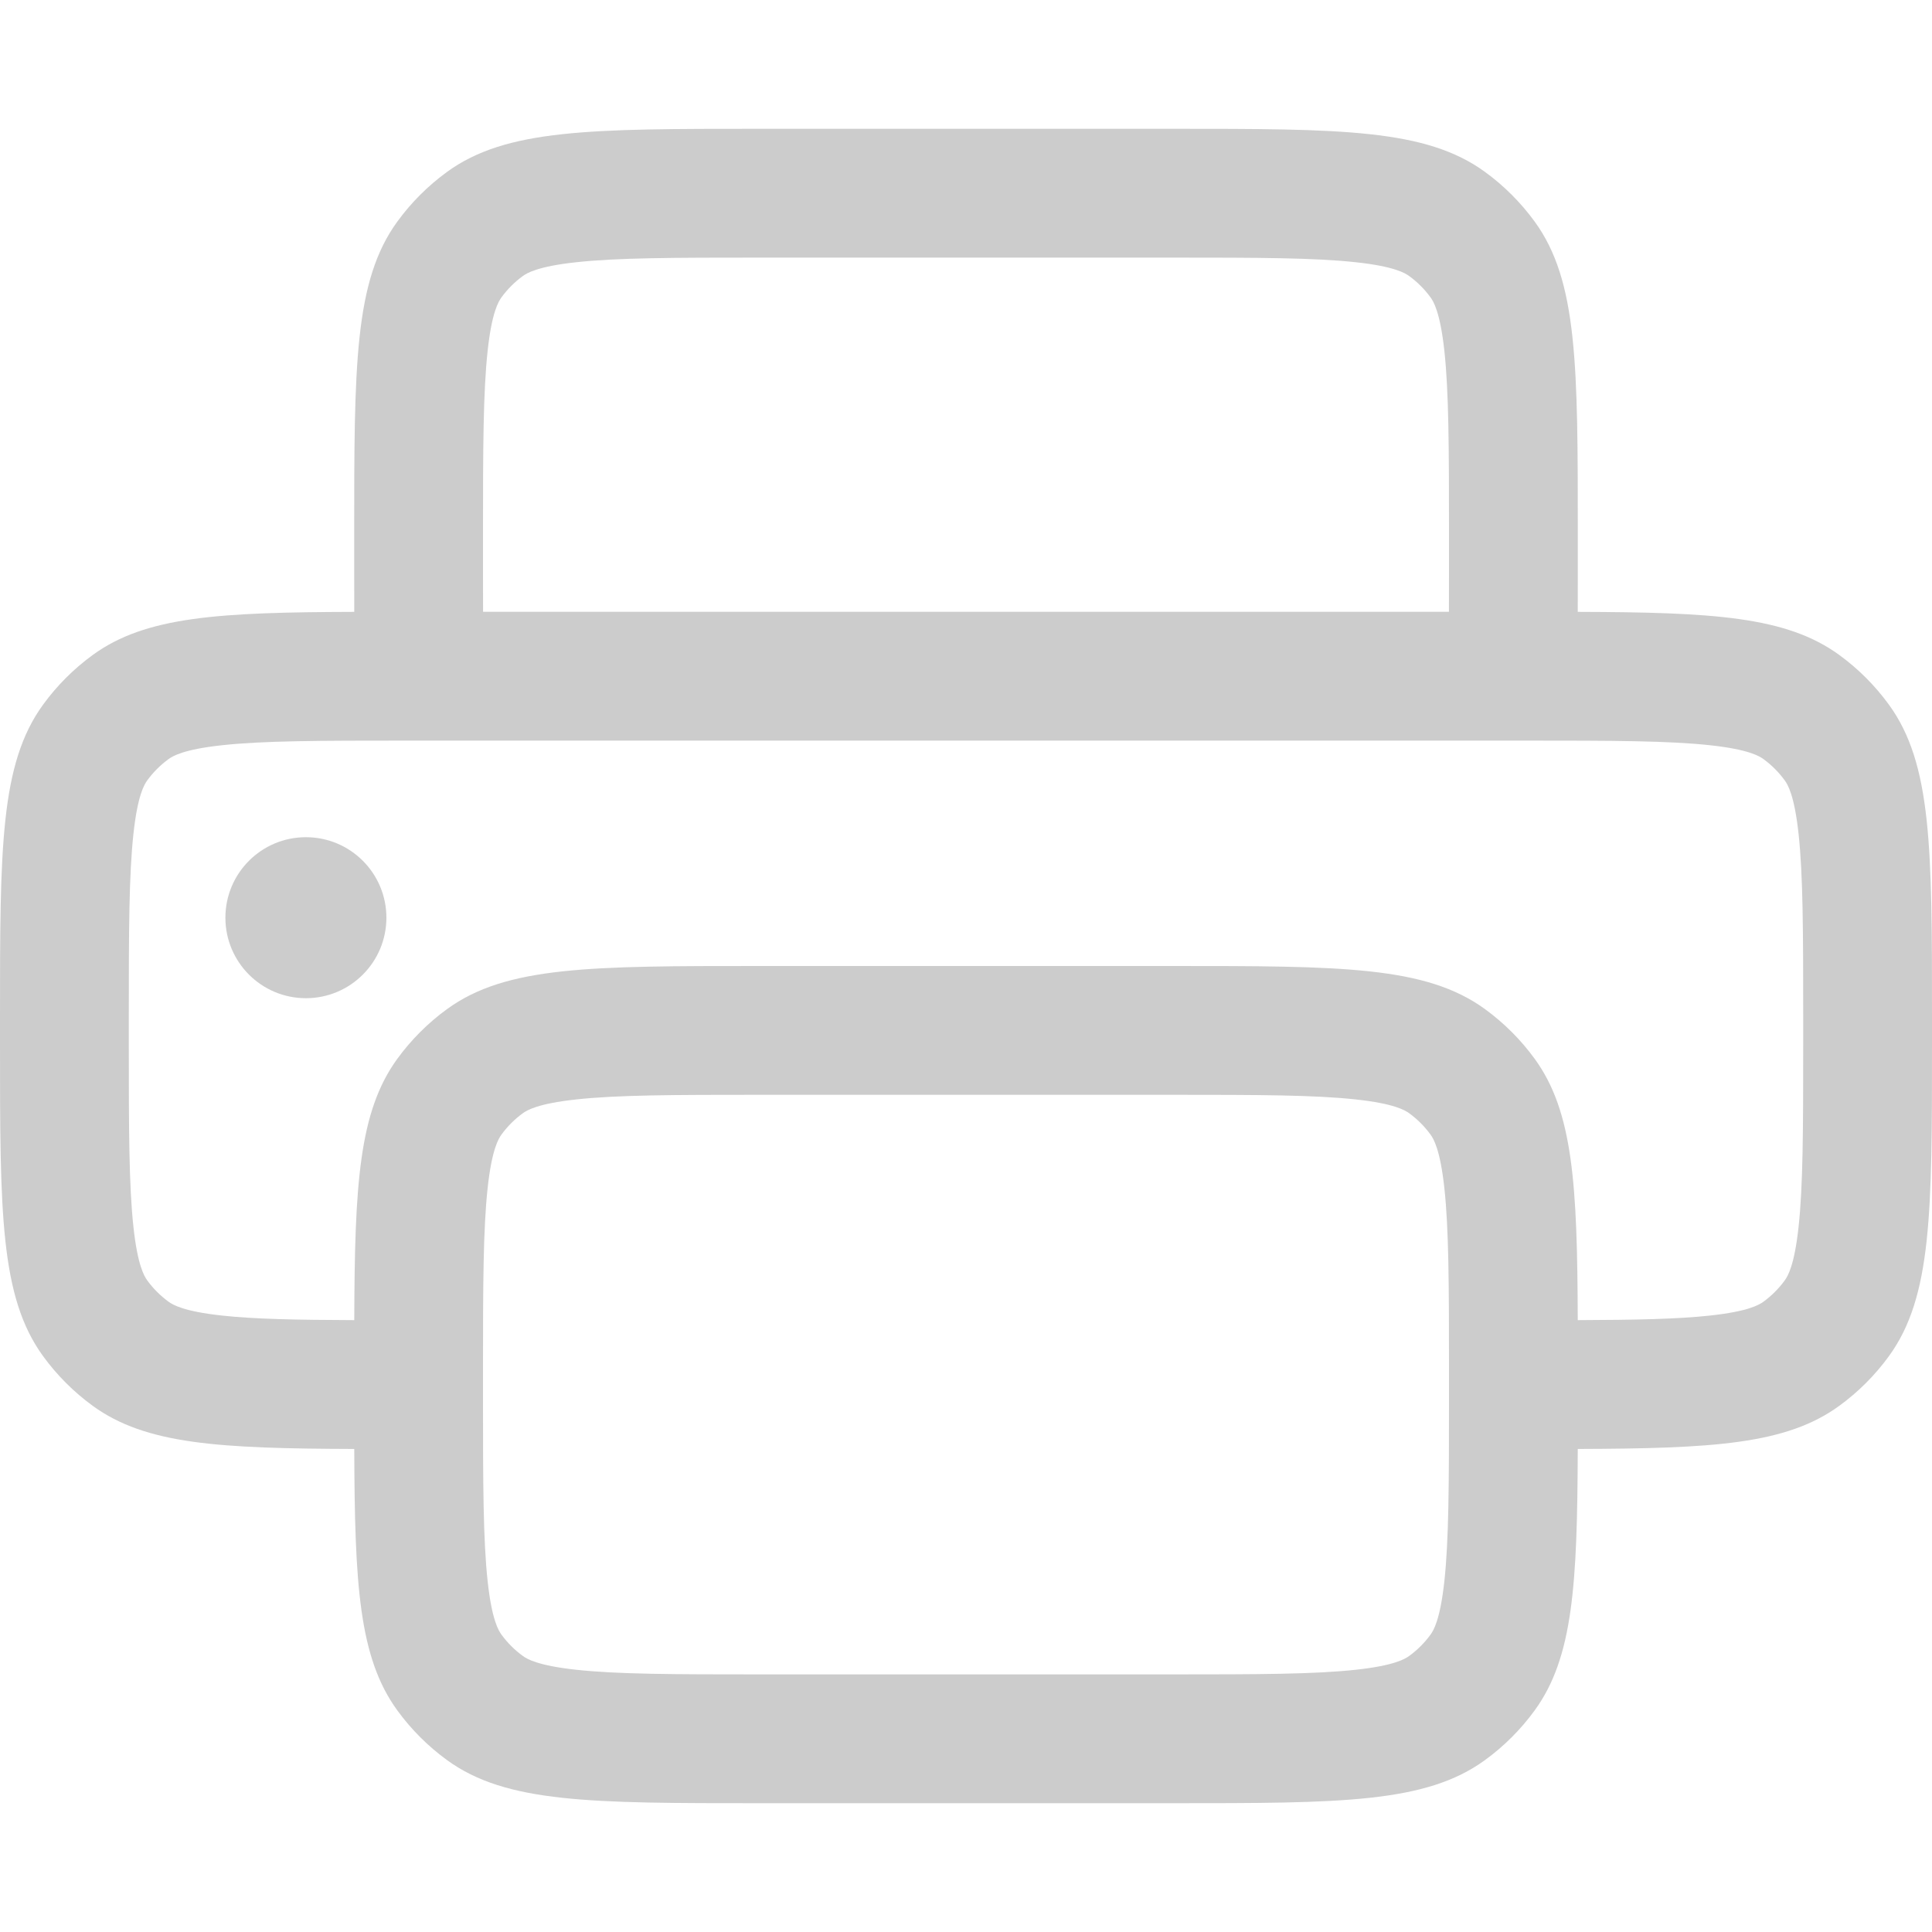 <svg fill="none" xmlns="http://www.w3.org/2000/svg" viewBox="0 0 90 90" class="design-iconfont">
  <path fill-rule="evenodd" clip-rule="evenodd" d="M35.4 12H54.6C58.671 12 61.242 12.008 63.157 12.216C64.961 12.411 65.458 12.724 65.645 12.859C66.027 13.137 66.363 13.473 66.641 13.855C66.776 14.042 67.089 14.539 67.284 16.343C67.492 18.258 67.5 20.829 67.5 24.9V26.1C67.5 26.965 67.5 27.762 67.497 28.5H22.503C22.5 27.762 22.5 26.965 22.5 26.1V24.9C22.5 20.829 22.508 18.258 22.716 16.343C22.911 14.539 23.224 14.042 23.359 13.855C23.637 13.473 23.973 13.137 24.355 12.859C24.542 12.724 25.039 12.411 26.843 12.216C28.758 12.008 31.329 12 35.4 12ZM73.5 26.1C73.5 26.945 73.5 27.745 73.498 28.503C79.804 28.523 83.207 28.715 85.672 30.505C86.563 31.153 87.347 31.937 87.995 32.828C90 35.588 90 39.526 90 47.4V48.6C90 56.474 90 60.412 87.995 63.172C87.347 64.063 86.563 64.847 85.672 65.495C83.207 67.285 79.804 67.477 73.498 67.498C73.477 73.804 73.285 77.207 71.495 79.672C70.847 80.563 70.063 81.347 69.172 81.995C66.412 84 62.474 84 54.6 84H35.4C27.526 84 23.588 84 20.828 81.995C19.937 81.347 19.153 80.563 18.505 79.672C16.715 77.207 16.523 73.804 16.503 67.498C10.196 67.477 6.793 67.285 4.328 65.495C3.437 64.847 2.653 64.063 2.005 63.172C0 60.412 0 56.474 0 48.6V47.4C0 39.526 0 35.588 2.005 32.828C2.653 31.937 3.437 31.153 4.328 30.505C6.793 28.715 10.196 28.523 16.503 28.503C16.5 27.745 16.5 26.945 16.5 26.1V24.9C16.5 17.026 16.5 13.088 18.505 10.328C19.153 9.437 19.937 8.653 20.828 8.005C23.588 6 27.526 6 35.4 6H54.6C62.474 6 66.412 6 69.172 8.005C70.063 8.653 70.847 9.437 71.495 10.328C73.5 13.088 73.5 17.026 73.5 24.9V26.1ZM71.1 34.5H18.9C14.829 34.5 12.258 34.508 10.342 34.716C8.539 34.911 8.042 35.224 7.855 35.359C7.473 35.637 7.137 35.973 6.859 36.355C6.724 36.542 6.411 37.039 6.216 38.843C6.008 40.758 6 43.329 6 47.4V48.6C6 52.671 6.008 55.242 6.216 57.157C6.411 58.961 6.724 59.458 6.859 59.645C7.137 60.027 7.473 60.363 7.855 60.641C8.042 60.776 8.539 61.089 10.342 61.284C11.851 61.448 13.767 61.487 16.503 61.497C16.523 55.194 16.715 51.792 18.505 49.328C19.153 48.437 19.937 47.653 20.828 47.005C23.588 45 27.526 45 35.4 45H54.6C62.474 45 66.412 45 69.172 47.005C70.063 47.653 70.847 48.437 71.495 49.328C73.285 51.792 73.477 55.194 73.498 61.497C76.233 61.487 78.149 61.448 79.657 61.284C81.461 61.089 81.958 60.776 82.145 60.641C82.527 60.363 82.863 60.027 83.141 59.645C83.276 59.458 83.589 58.961 83.784 57.157C83.992 55.242 84 52.671 84 48.6V47.4C84 43.329 83.992 40.758 83.784 38.843C83.589 37.039 83.276 36.542 83.141 36.355C82.863 35.973 82.527 35.637 82.145 35.359C81.958 35.224 81.461 34.911 79.657 34.716C77.742 34.508 75.171 34.5 71.1 34.5ZM35.4 51H54.6C58.671 51 61.242 51.008 63.157 51.216C64.961 51.411 65.458 51.724 65.645 51.859C66.027 52.137 66.363 52.473 66.641 52.855C66.776 53.042 67.089 53.539 67.284 55.343C67.492 57.258 67.5 59.829 67.5 63.9V65.1C67.5 69.171 67.492 71.742 67.284 73.657C67.089 75.461 66.776 75.958 66.641 76.145C66.363 76.527 66.027 76.863 65.645 77.141C65.458 77.276 64.961 77.589 63.157 77.784C61.242 77.992 58.671 78 54.6 78H35.4C31.329 78 28.758 77.992 26.843 77.784C25.039 77.589 24.542 77.276 24.355 77.141C23.973 76.863 23.637 76.527 23.359 76.145C23.224 75.958 22.911 75.461 22.716 73.657C22.508 71.742 22.5 69.171 22.5 65.1V63.9C22.5 59.829 22.508 57.258 22.716 55.343C22.911 53.539 23.224 53.042 23.359 52.855C23.637 52.473 23.973 52.137 24.355 51.859C24.542 51.724 25.039 51.411 26.843 51.216C28.758 51.008 31.329 51 35.4 51ZM14.25 46.5C16.321 46.5 18 44.821 18 42.75C18 40.679 16.321 39 14.25 39C12.179 39 10.5 40.679 10.5 42.75C10.5 44.821 12.179 46.5 14.25 46.5Z" fill="#CCC"/>
</svg>

